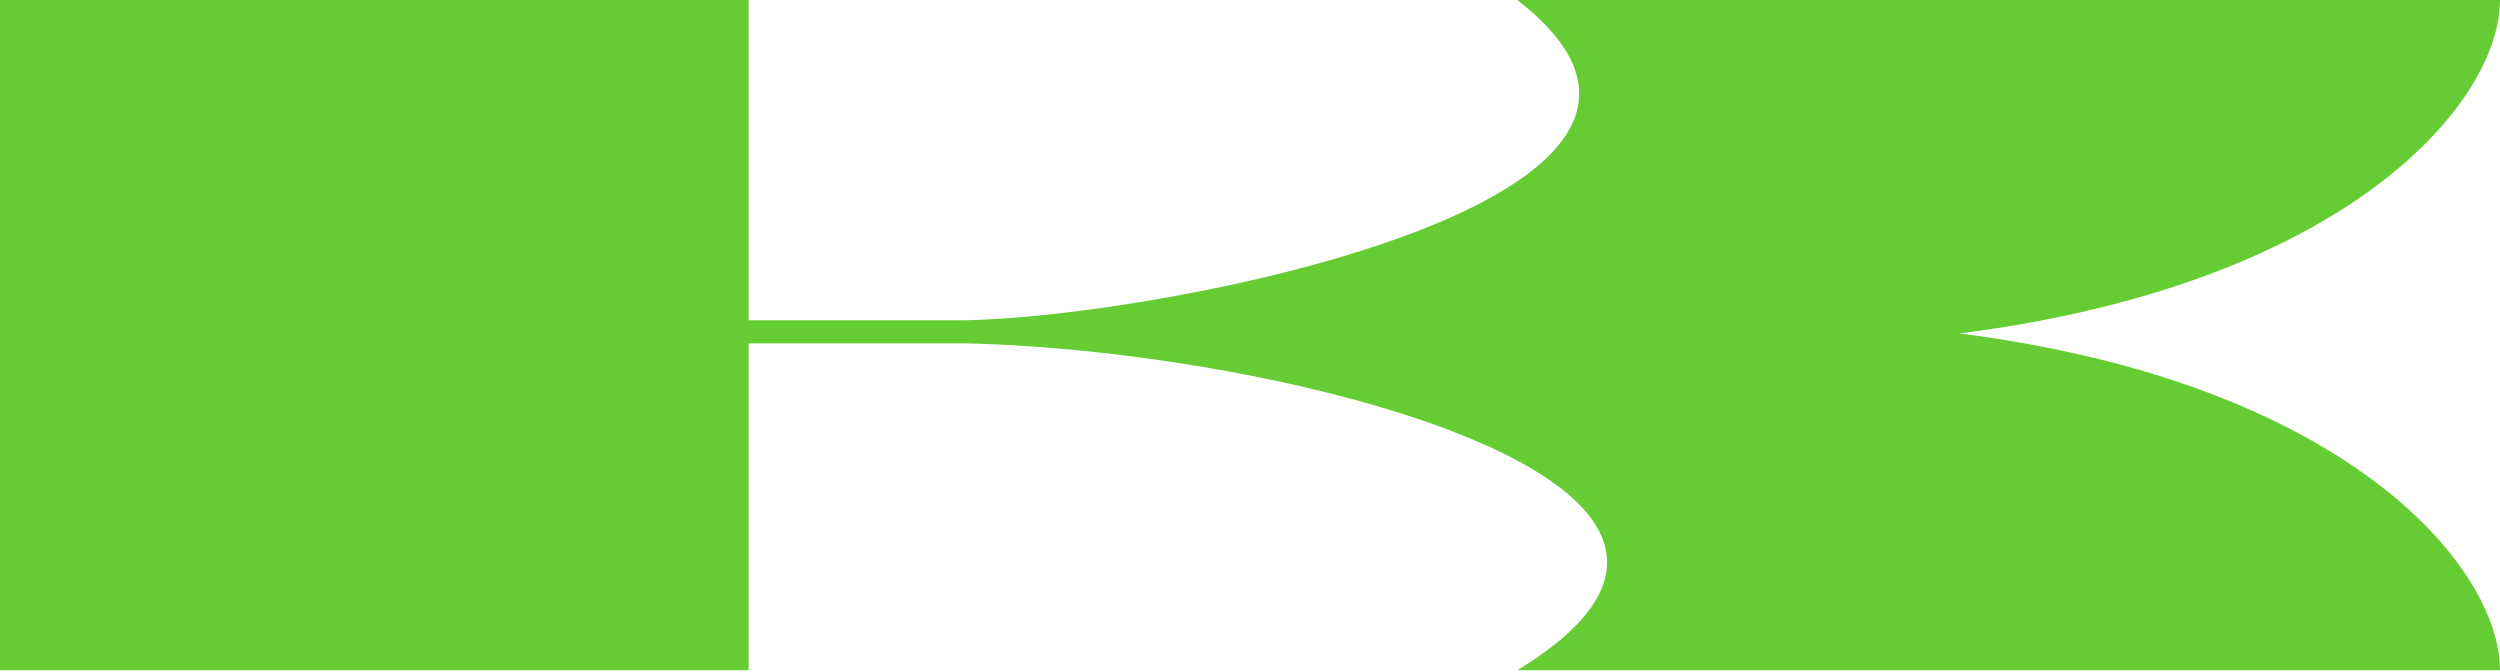 <?xml version="1.0" encoding="UTF-8"?> <svg xmlns="http://www.w3.org/2000/svg" width="1347" height="362" viewBox="0 0 1347 362" fill="none"> <path d="M403.351 185.007H519.826C690.227 188.553 981.415 261.5 817.483 361.114H1347C1347 305.952 1265.05 206.338 1055.81 179.67C1265.05 152.985 1347 55.144 1347 0H817.483C955.519 106.742 627.677 170.769 519.826 172.56H403.351V0H0V361.114H403.351V185.007Z" fill="#66CC33"></path> </svg> 